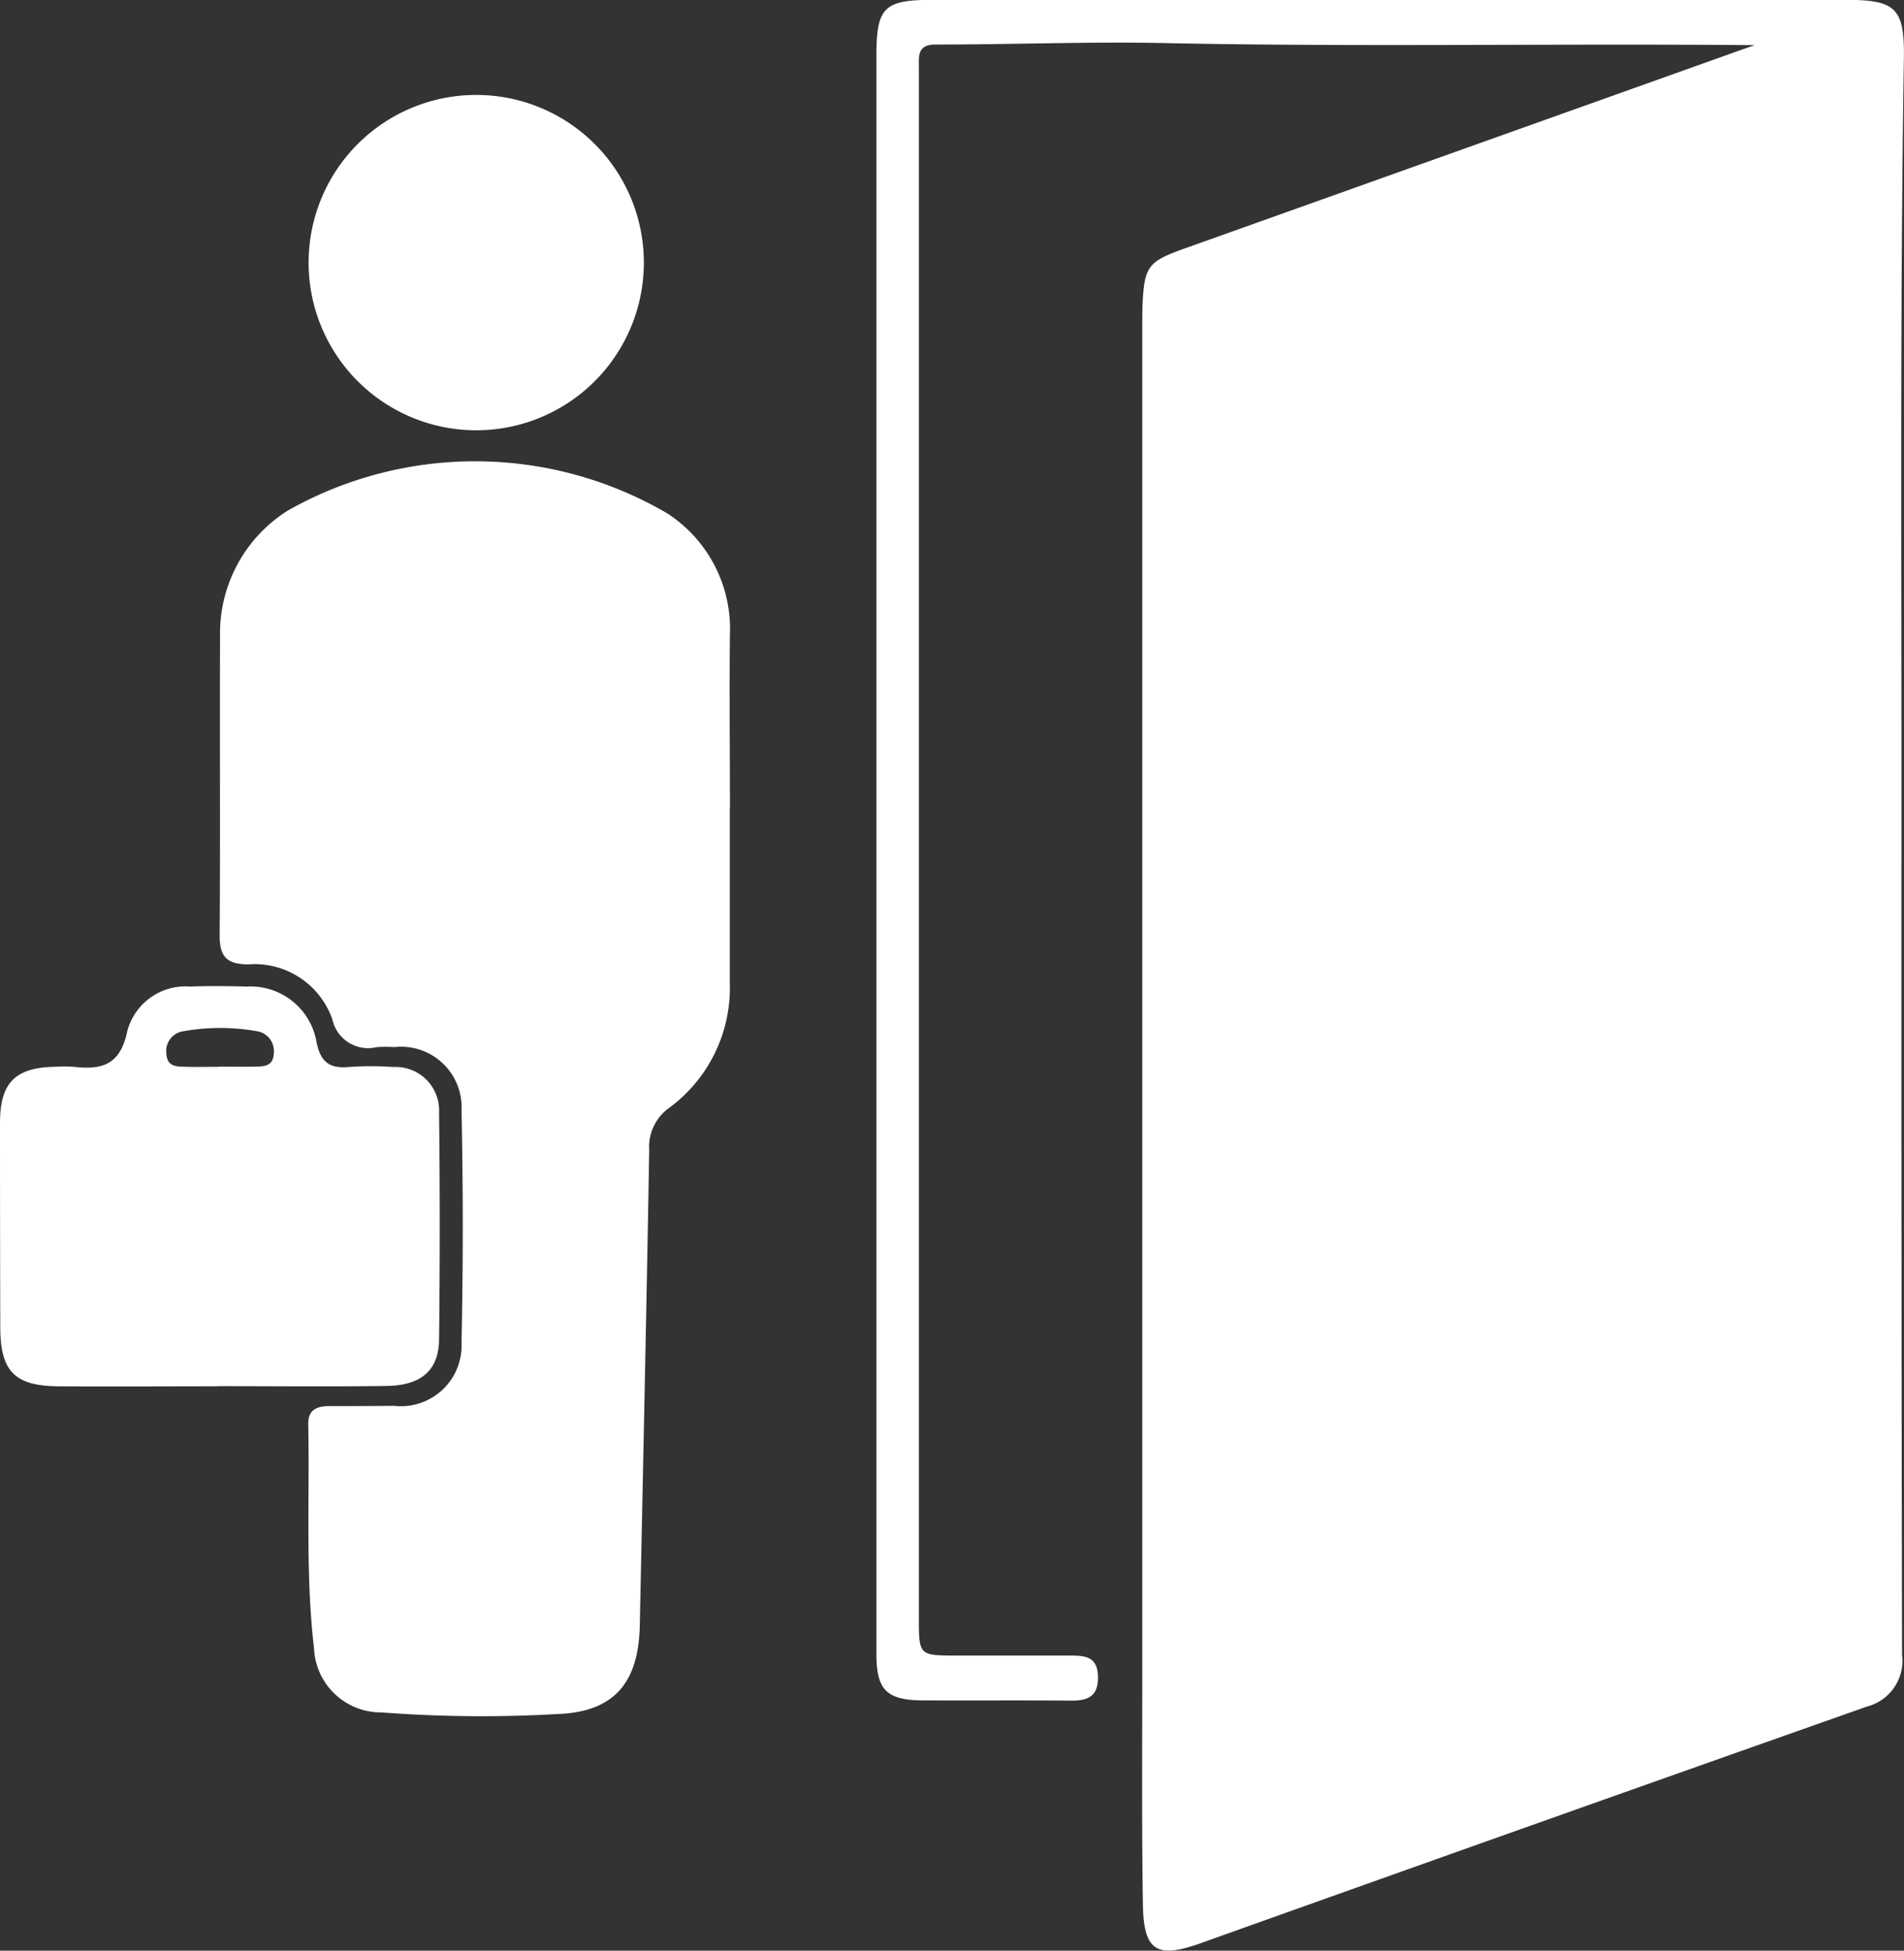 <svg id="Group_3433" data-name="Group 3433" xmlns="http://www.w3.org/2000/svg" xmlns:xlink="http://www.w3.org/1999/xlink" width="47.821" height="48.98" viewBox="0 0 47.821 48.98">
  <rect x="0" y="0" width="47.821" height="48.98" fill="#333333" stroke="none"/>
  <defs>
    <clipPath id="clip-path">
      <rect id="Rectangle_1525" data-name="Rectangle 1525" width="47.821" height="48.98" fill="#fff"/>
    </clipPath>
  </defs>
  <g id="Group_3432" data-name="Group 3432" clip-path="url(#clip-path)">
    <path id="Path_1018" data-name="Path 1018" d="M197.927,1.134C192.9,1.089,188,1.183,183.1,1.082c-1.915-.04-3.833.037-5.749.036-.465,0-.427.274-.427.573q0,2.409,0,4.818,0,17.051,0,34.1c0,.96,0,.96.961.961s1.919,0,2.878,0c.368,0,.652.049.66.531s-.236.6-.659.6c-1.251-.01-2.5,0-3.754-.006-.9-.007-1.151-.267-1.152-1.166q0-7.79,0-15.581,0-12.264,0-24.528c0-1.234.185-1.423,1.4-1.423h22.964c1.237,0,1.462.212,1.442,1.467-.1,6.338-.058,12.676-.061,19.014q-.006,10.534.015,21.068a1.189,1.189,0,0,1-.887,1.306q-8.375,2.955-16.739,5.944c-1.1.39-1.423.188-1.441-.978-.031-2-.015-4-.016-6q0-9.042,0-18.083,0-7.754,0-15.508c0-.188,0-.376.006-.563.047-.982.131-1.095,1.075-1.431l13.9-4.959.4-.141" transform="translate(-153.846 0)" fill="#fff"/>
    <path id="Path_1019" data-name="Path 1019" d="M56.884,101.3c0,1.46,0,2.919,0,4.378a3.732,3.732,0,0,1-1.523,3.139,1.2,1.2,0,0,0-.5,1.056c-.068,3.98-.154,7.96-.237,11.94-.031,1.446-.648,2.167-2.052,2.223a33.2,33.2,0,0,1-4.437-.04,1.682,1.682,0,0,1-1.693-1.609c-.219-1.868-.107-3.748-.145-5.623-.008-.37.217-.458.524-.459.542,0,1.084,0,1.626-.007a1.525,1.525,0,0,0,1.7-1.591q.061-2.907,0-5.816a1.521,1.521,0,0,0-1.688-1.6,3.422,3.422,0,0,0-.437,0,.921.921,0,0,1-1.121-.7,2.068,2.068,0,0,0-2.107-1.378c-.551,0-.725-.2-.722-.732.018-2.5,0-5,.01-7.506a3.638,3.638,0,0,1,1.708-3.16,9.561,9.561,0,0,1,9.525.075,3.451,3.451,0,0,1,1.573,3.024c-.017,1.459,0,2.919,0,4.378" transform="translate(-38.555 -80.999)" fill="#fff"/>
    <path id="Path_1020" data-name="Path 1020" d="M5.466,207.832c-1.335,0-2.67.009-4,0-1.1-.01-1.457-.378-1.459-1.481Q0,203.783,0,201.217c0-1.016.388-1.393,1.4-1.409a3.357,3.357,0,0,1,.438,0c.71.081,1.183-.03,1.36-.9a1.512,1.512,0,0,1,1.57-1.113c.479-.018.96-.013,1.439,0a1.68,1.68,0,0,1,1.744,1.4c.1.495.325.661.8.62a7.783,7.783,0,0,1,1.125,0,1.092,1.092,0,0,1,1.152,1.145q.032,2.847,0,5.694c-.009.777-.445,1.156-1.321,1.169-1.418.02-2.837.005-4.255.005Zm.024-8.027c.291,0,.581.006.872,0,.226-.006.49.018.512-.31a.507.507,0,0,0-.385-.573,5.305,5.305,0,0,0-1.916,0,.5.5,0,0,0-.393.565c.016.329.272.317.5.323.27.006.54,0,.81,0" transform="translate(0 -173.023)" fill="#fff"/>
    <path id="Path_1021" data-name="Path 1021" d="M66.136,27.472a4.21,4.21,0,0,1,.018-8.42,4.21,4.21,0,0,1-.018,8.42" transform="translate(-54.184 -16.668)" fill="#fff"/>
  </g>
</svg>
